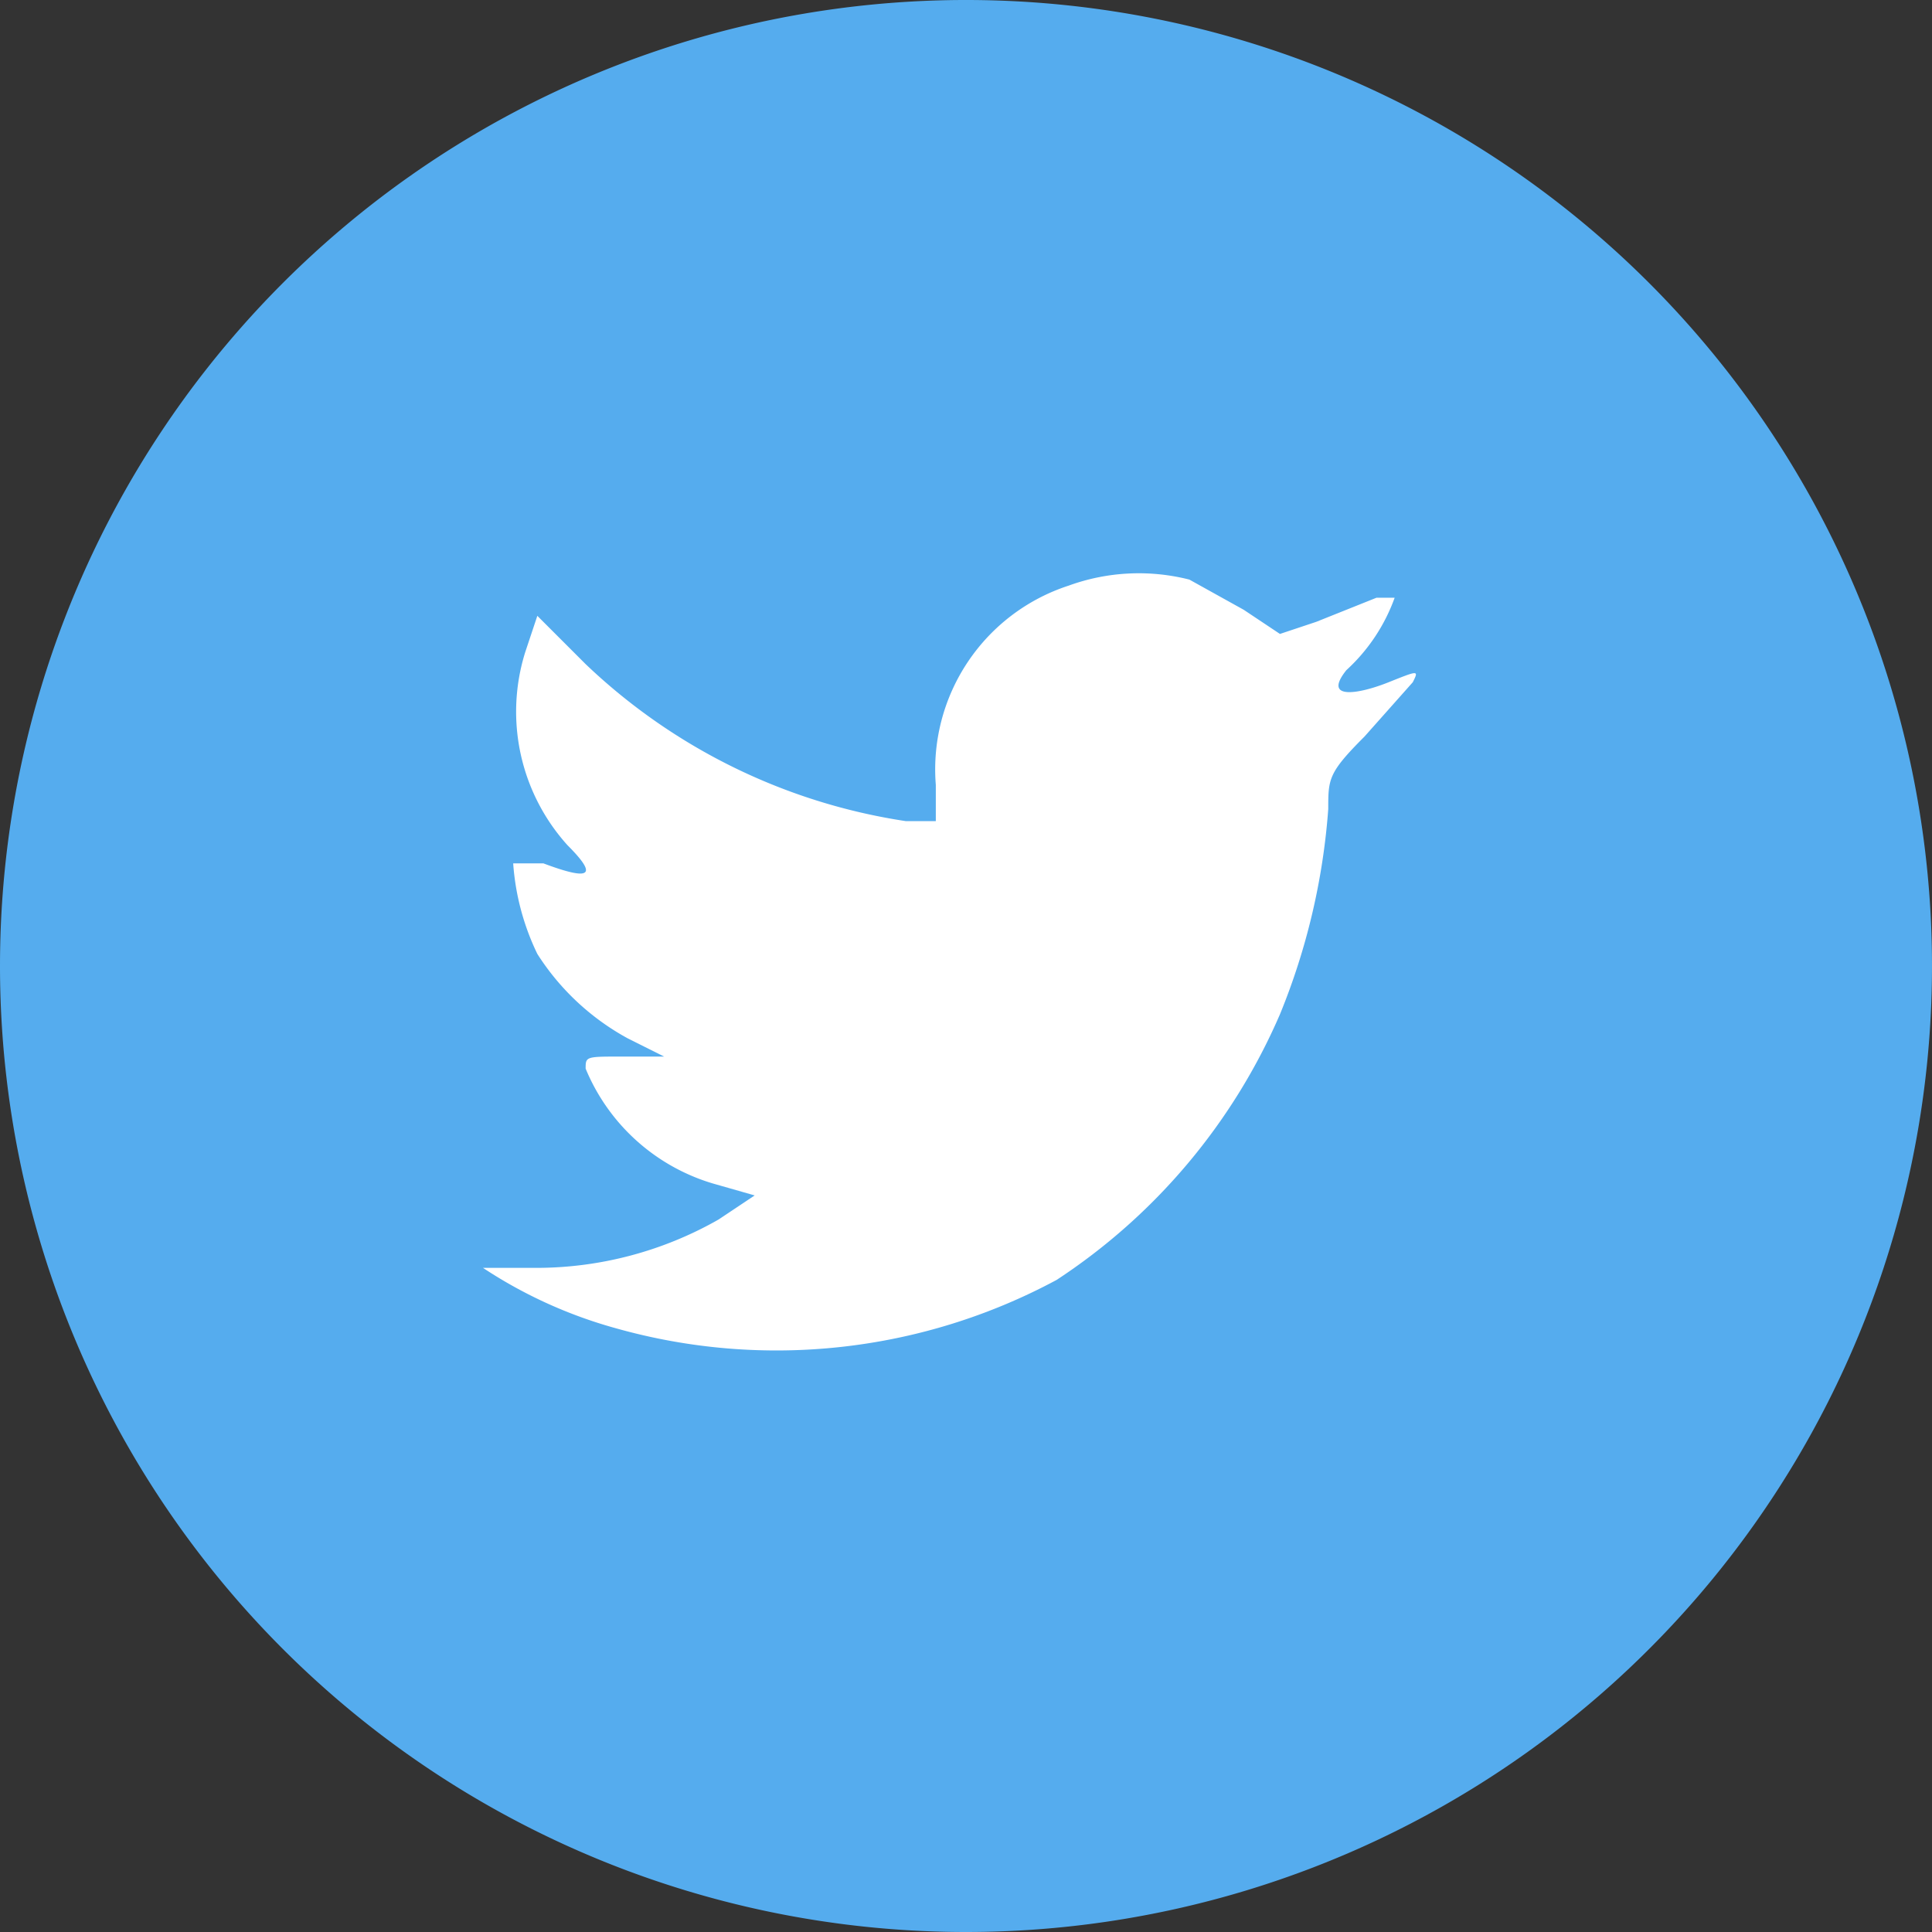 <svg id="Layer_1" data-name="Layer 1" xmlns="http://www.w3.org/2000/svg" width="32" height="32" viewBox="0 0 32 32"><rect x="0" y="0" width="32" height="32" fill="#333333" stroke="none"/><title>icon-twitter</title><path d="M0,16A16,16,0,1,1,16,32,16,16,0,0,1,0,16Z" fill="#55acee" fill-rule="evenodd"/><path d="M15.5,13v.6H15a9.8,9.8,0,0,1-5.3-2.6l-.8-.8-.2.6A3.3,3.3,0,0,0,9.4,14c.5.5.4.6-.4.3H8.5a4.1,4.1,0,0,0,.4,1.5,4.1,4.1,0,0,0,1.5,1.4l.6.3h-.7c-.6,0-.6,0-.6.2a3.3,3.3,0,0,0,2.1,1.9l.7.2-.6.4a6.1,6.1,0,0,1-3,.8H8a7.7,7.7,0,0,0,2.2,1,9.8,9.8,0,0,0,7.3-.8,10,10,0,0,0,3.7-4.4,11.1,11.1,0,0,0,.8-3.4c0-.5,0-.6.6-1.2l.8-.9c.1-.2.1-.2-.4,0s-1.1.3-.7-.2a3,3,0,0,0,.8-1.2h-.3l-1,.4-.6.2-.6-.4-.9-.5a3.4,3.4,0,0,0-2,.1A3.2,3.2,0,0,0,15.5,13Z" fill="#fff" fill-rule="evenodd"/></svg>